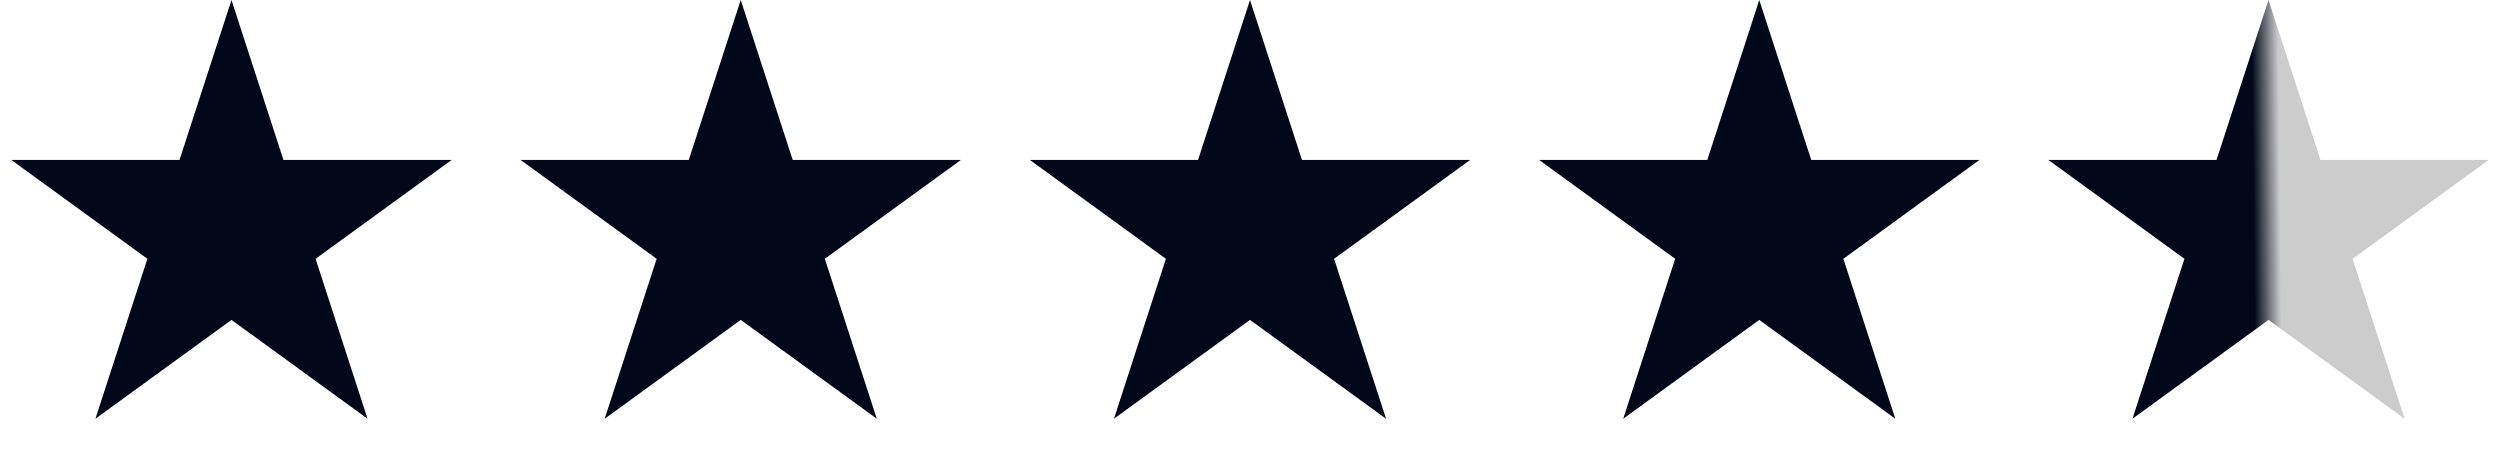 <?xml version="1.0" encoding="UTF-8"?> <svg xmlns="http://www.w3.org/2000/svg" width="540" height="100" viewBox="0 0 540 100" fill="none"><path d="M50 0L61.226 34.549H97.553L68.164 55.902L79.389 90.451L50 69.098L20.611 90.451L31.836 55.902L2.447 34.549H38.774L50 0Z" fill="#02081A"></path><path d="M160 0L171.226 34.549H207.553L178.164 55.902L189.389 90.451L160 69.098L130.611 90.451L141.836 55.902L112.447 34.549H148.774L160 0Z" fill="#02081A"></path><path d="M270 0L281.226 34.549H317.553L288.164 55.902L299.389 90.451L270 69.098L240.611 90.451L251.836 55.902L222.447 34.549H258.774L270 0Z" fill="#02081A"></path><path d="M380 0L391.226 34.549H427.553L398.164 55.902L409.389 90.451L380 69.098L350.611 90.451L361.836 55.902L332.447 34.549H368.774L380 0Z" fill="#02081A"></path><path d="M490 0L501.226 34.549H537.553L508.164 55.902L519.389 90.451L490 69.098L460.611 90.451L471.836 55.902L442.447 34.549H478.774L490 0Z" fill="url(#paint0_linear_6546_2788)"></path><defs><linearGradient id="paint0_linear_6546_2788" x1="442.5" y1="35.5" x2="537.5" y2="34.5" gradientUnits="userSpaceOnUse"><stop offset="0.465" stop-color="#02081A"></stop><stop offset="0.525" stop-color="#CCCCCC"></stop></linearGradient></defs></svg> 